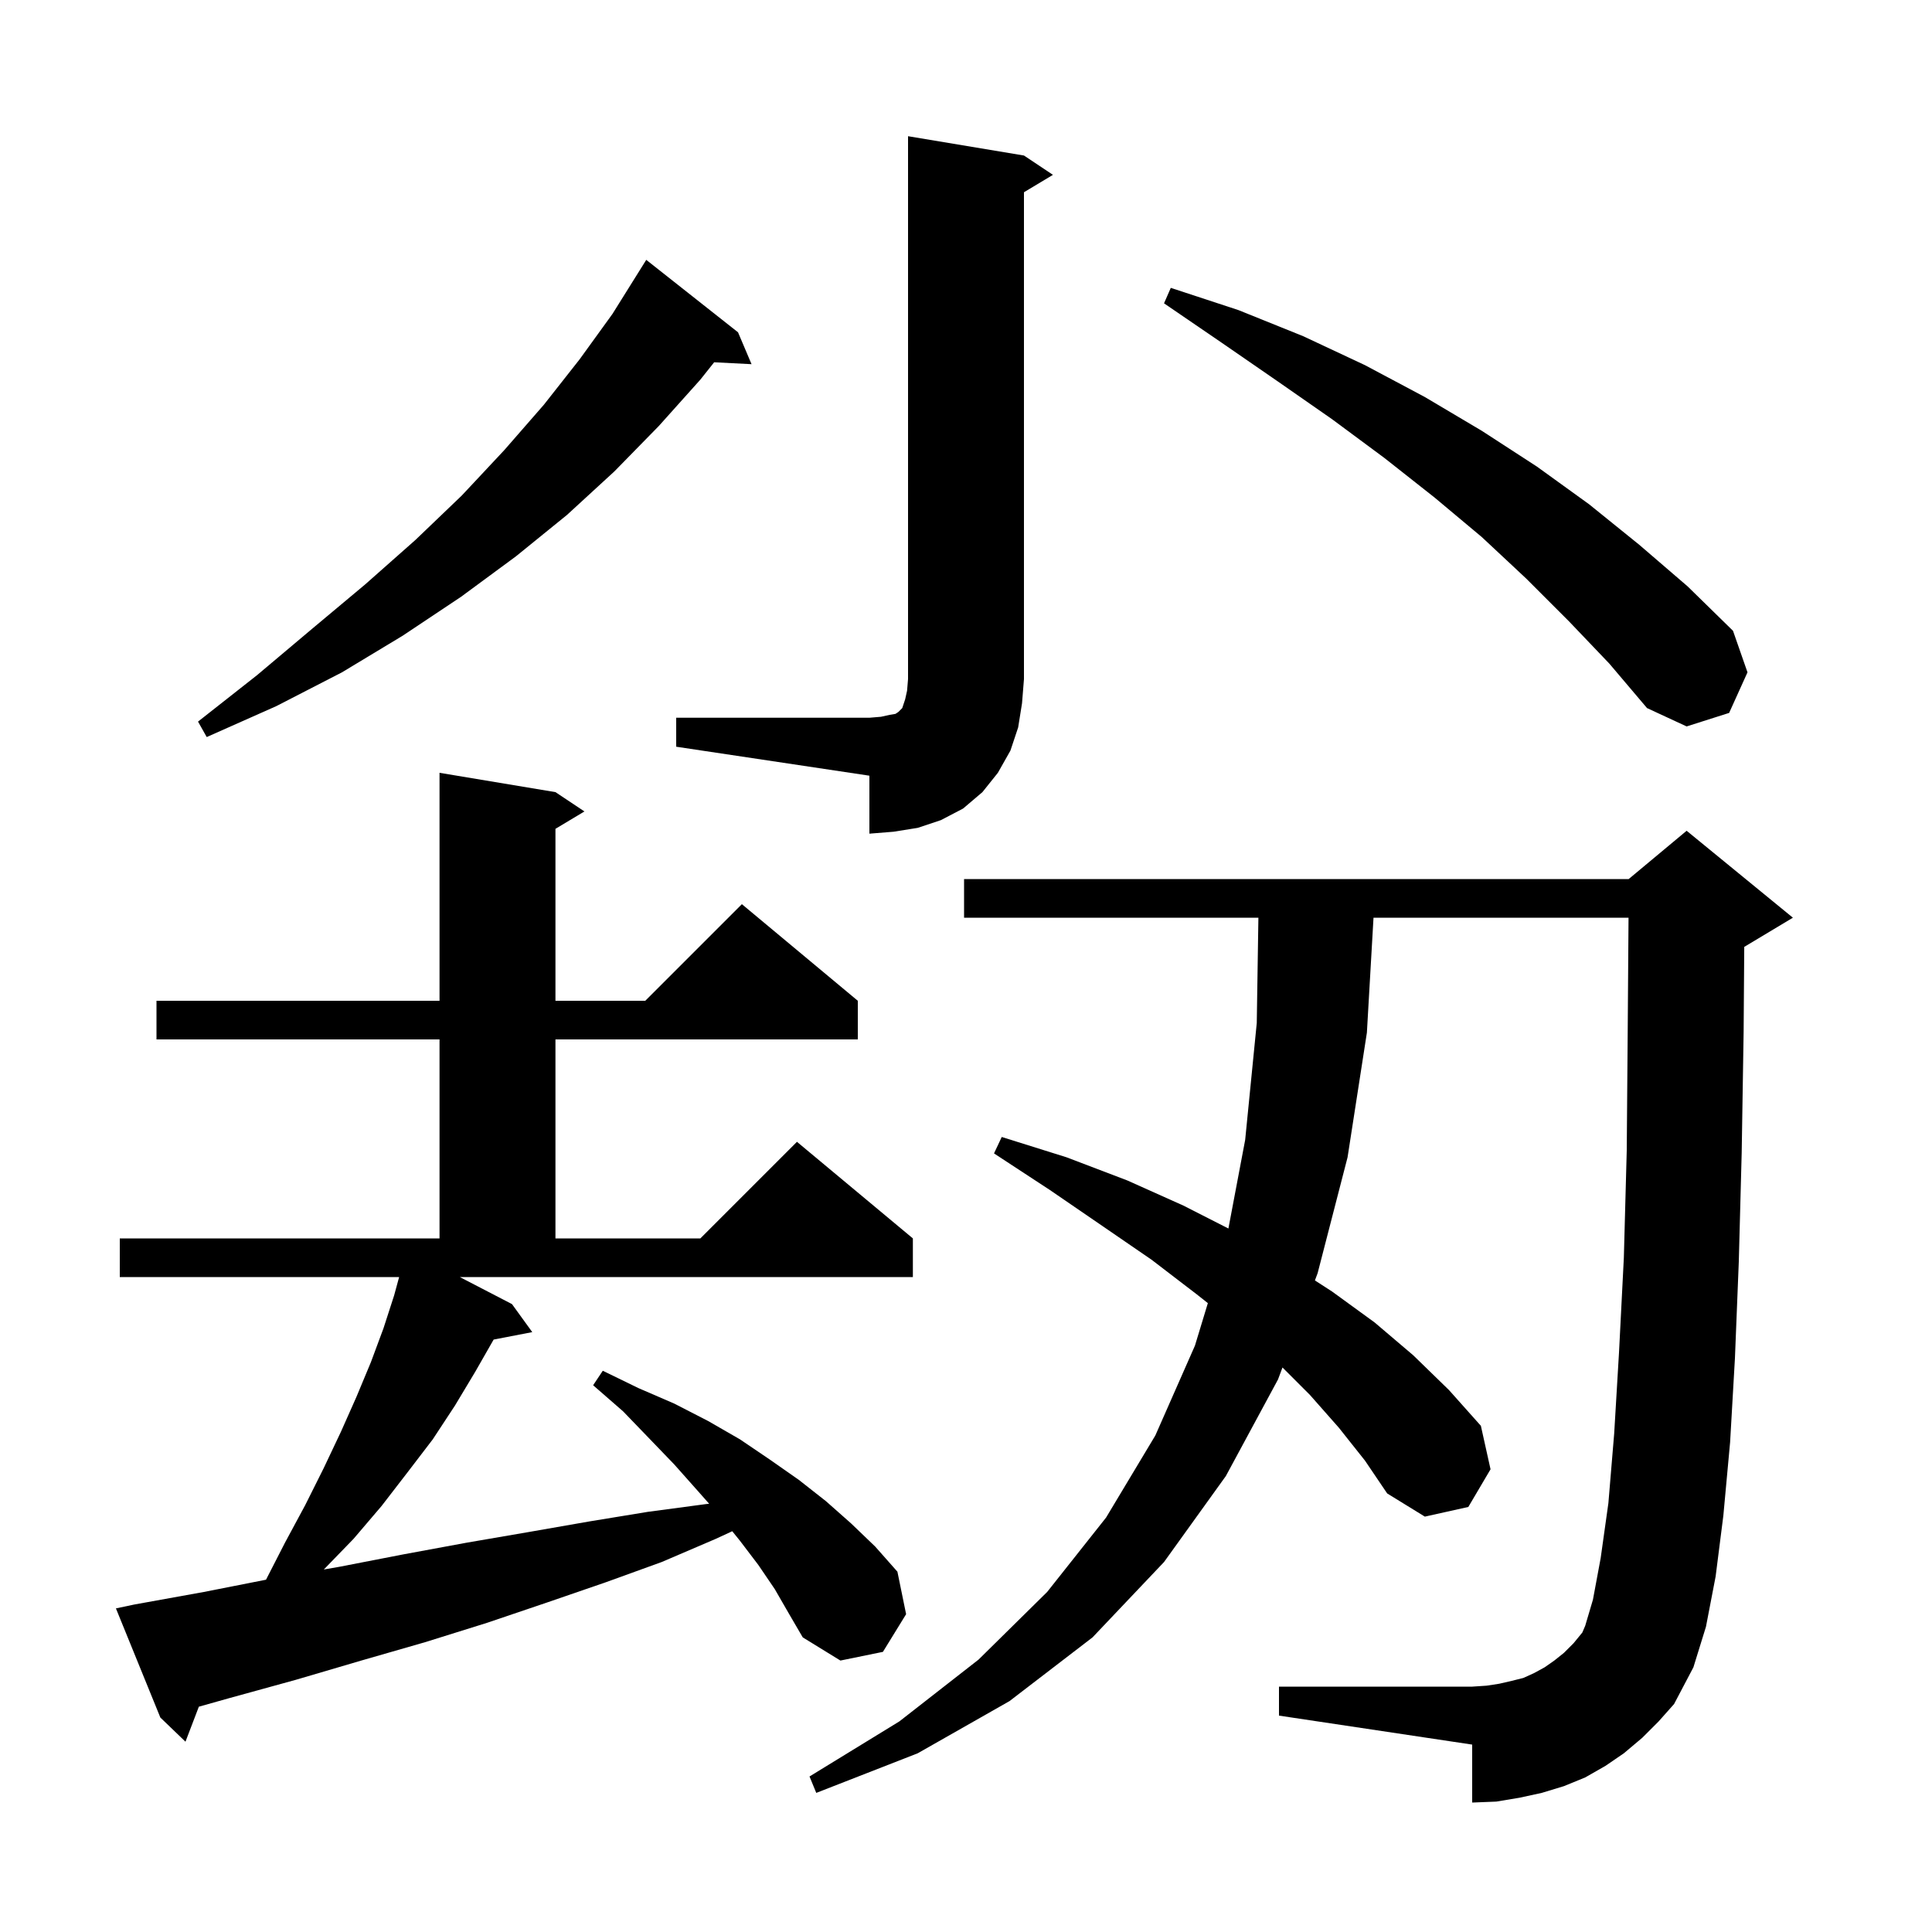 <svg xmlns="http://www.w3.org/2000/svg" xmlns:xlink="http://www.w3.org/1999/xlink" version="1.1" baseProfile="full" viewBox="0 0 200 200" width="200" height="200"><g fill="currentColor"><path d="M 170.0 179.9 L 168.1 181.5 L 166.2 182.8 L 164.1 184.0 L 161.9 184.9 L 159.6 185.6 L 157.3 186.1 L 154.9 186.5 L 152.4 186.6 L 152.4 180.6 L 132.4 177.6 L 132.4 174.6 L 152.4 174.6 L 153.9 174.5 L 155.2 174.3 L 156.5 174.0 L 157.7 173.7 L 158.8 173.2 L 159.9 172.6 L 160.9 171.9 L 161.9 171.1 L 162.9 170.1 L 163.8 169.0 L 164.1 168.3 L 164.9 165.6 L 165.7 161.3 L 166.5 155.6 L 167.1 148.4 L 167.6 140.0 L 168.1 130.2 L 168.4 119.1 L 168.5 106.7 L 168.585 95.0 L 142.185 95.0 L 141.5 106.9 L 139.5 119.8 L 136.4 131.8 L 136.12 132.551 L 137.9 133.7 L 142.3 136.9 L 146.3 140.3 L 150.0 143.9 L 153.3 147.6 L 154.3 152.1 L 152.0 156.0 L 147.5 157.0 L 143.6 154.6 L 141.3 151.2 L 138.6 147.8 L 135.6 144.4 L 132.762 141.562 L 132.3 142.8 L 126.9 152.8 L 120.5 161.7 L 113.1 169.5 L 104.5 176.1 L 95.0 181.5 L 84.5 185.6 L 83.8 183.9 L 93.1 178.2 L 101.3 171.8 L 108.4 164.8 L 114.5 157.1 L 119.6 148.6 L 123.7 139.3 L 125.037 134.899 L 123.9 134.0 L 119.2 130.4 L 114.1 126.9 L 108.7 123.2 L 102.9 119.4 L 103.7 117.7 L 110.4 119.8 L 116.7 122.2 L 122.5 124.8 L 127.164 127.175 L 128.9 118.0 L 130.1 105.9 L 130.269 95.0 L 99.8 95.0 L 99.8 91.0 L 168.6 91.0 L 174.6 86.0 L 185.6 95.0 L 180.6 98.0 L 180.564 98.015 L 180.5 106.8 L 180.3 119.3 L 180.0 130.6 L 179.6 140.6 L 179.1 149.3 L 178.4 156.9 L 177.6 163.2 L 176.6 168.4 L 175.3 172.6 L 173.3 176.4 L 171.7 178.2 Z M 80.2 164.5 L 78.5 162.0 L 76.6 159.5 L 75.802 158.512 L 74.1 159.3 L 68.5 161.7 L 62.7 163.8 L 56.6 165.9 L 50.4 168.0 L 44.0 170.0 L 37.4 171.9 L 30.6 173.9 L 23.7 175.8 L 20.585 176.677 L 19.2 180.3 L 16.6 177.8 L 12.0 166.5 L 13.9 166.1 L 21.1 164.8 L 27.538 163.531 L 29.5 159.7 L 31.6 155.8 L 33.5 152.0 L 35.3 148.2 L 36.9 144.6 L 38.4 141.0 L 39.7 137.5 L 40.8 134.1 L 41.318 132.2 L 12.4 132.2 L 12.4 128.2 L 45.5 128.2 L 45.5 107.6 L 16.2 107.6 L 16.2 103.6 L 45.5 103.6 L 45.5 80.0 L 57.5 82.0 L 60.5 84.0 L 57.5 85.8 L 57.5 103.6 L 66.8 103.6 L 76.8 93.6 L 88.8 103.6 L 88.8 107.6 L 57.5 107.6 L 57.5 128.2 L 72.5 128.2 L 82.5 118.2 L 94.5 128.2 L 94.5 132.2 L 47.6 132.2 L 53.0 135.0 L 55.1 137.9 L 51.102 138.672 L 49.2 142.0 L 47.1 145.5 L 44.8 149.0 L 42.2 152.4 L 39.5 155.9 L 36.6 159.3 L 33.522 162.474 L 35.1 162.2 L 41.8 160.9 L 48.3 159.7 L 54.7 158.6 L 61.0 157.5 L 67.1 156.5 L 73.1 155.7 L 73.411 155.668 L 72.2 154.3 L 69.8 151.6 L 67.2 148.9 L 64.5 146.1 L 61.4 143.4 L 62.4 141.9 L 66.1 143.7 L 69.8 145.3 L 73.3 147.1 L 76.6 149.0 L 79.7 151.1 L 82.7 153.2 L 85.5 155.4 L 88.1 157.7 L 90.6 160.1 L 92.9 162.7 L 93.8 167.1 L 91.4 171.0 L 87.0 171.9 L 83.1 169.5 L 81.7 167.1 Z M 70.0 74.3 L 90.0 74.3 L 91.2 74.2 L 92.1 74.0 L 92.7 73.9 L 93.0 73.7 L 93.4 73.3 L 93.7 72.4 L 93.9 71.5 L 94.0 70.3 L 94.0 14.1 L 106.0 16.1 L 109.0 18.1 L 106.0 19.9 L 106.0 70.3 L 105.8 72.8 L 105.4 75.3 L 104.6 77.7 L 103.3 80.0 L 101.7 82.0 L 99.7 83.7 L 97.4 84.9 L 95.0 85.7 L 92.5 86.1 L 90.0 86.3 L 90.0 80.3 L 70.0 77.3 Z M 76.4 34.4 L 77.8 37.7 L 73.93 37.503 L 72.5 39.3 L 68.2 44.1 L 63.6 48.8 L 58.7 53.3 L 53.4 57.6 L 47.7 61.8 L 41.7 65.8 L 35.4 69.6 L 28.6 73.1 L 21.4 76.3 L 20.5 74.7 L 26.6 69.9 L 32.3 65.1 L 37.8 60.5 L 43.0 55.9 L 47.8 51.3 L 52.2 46.6 L 56.3 41.9 L 60.0 37.2 L 63.4 32.5 L 66.9 26.9 Z M 162.4 64.3 L 158.0 59.9 L 153.4 55.6 L 148.5 51.5 L 143.3 47.4 L 137.9 43.4 L 132.3 39.5 L 126.5 35.5 L 120.5 31.4 L 121.2 29.8 L 128.2 32.1 L 134.9 34.8 L 141.3 37.8 L 147.5 41.1 L 153.4 44.6 L 159.1 48.3 L 164.5 52.2 L 169.7 56.4 L 174.7 60.7 L 179.4 65.3 L 180.9 69.6 L 179.0 73.8 L 174.6 75.2 L 170.5 73.3 L 166.6 68.7 Z "/></g></svg>
